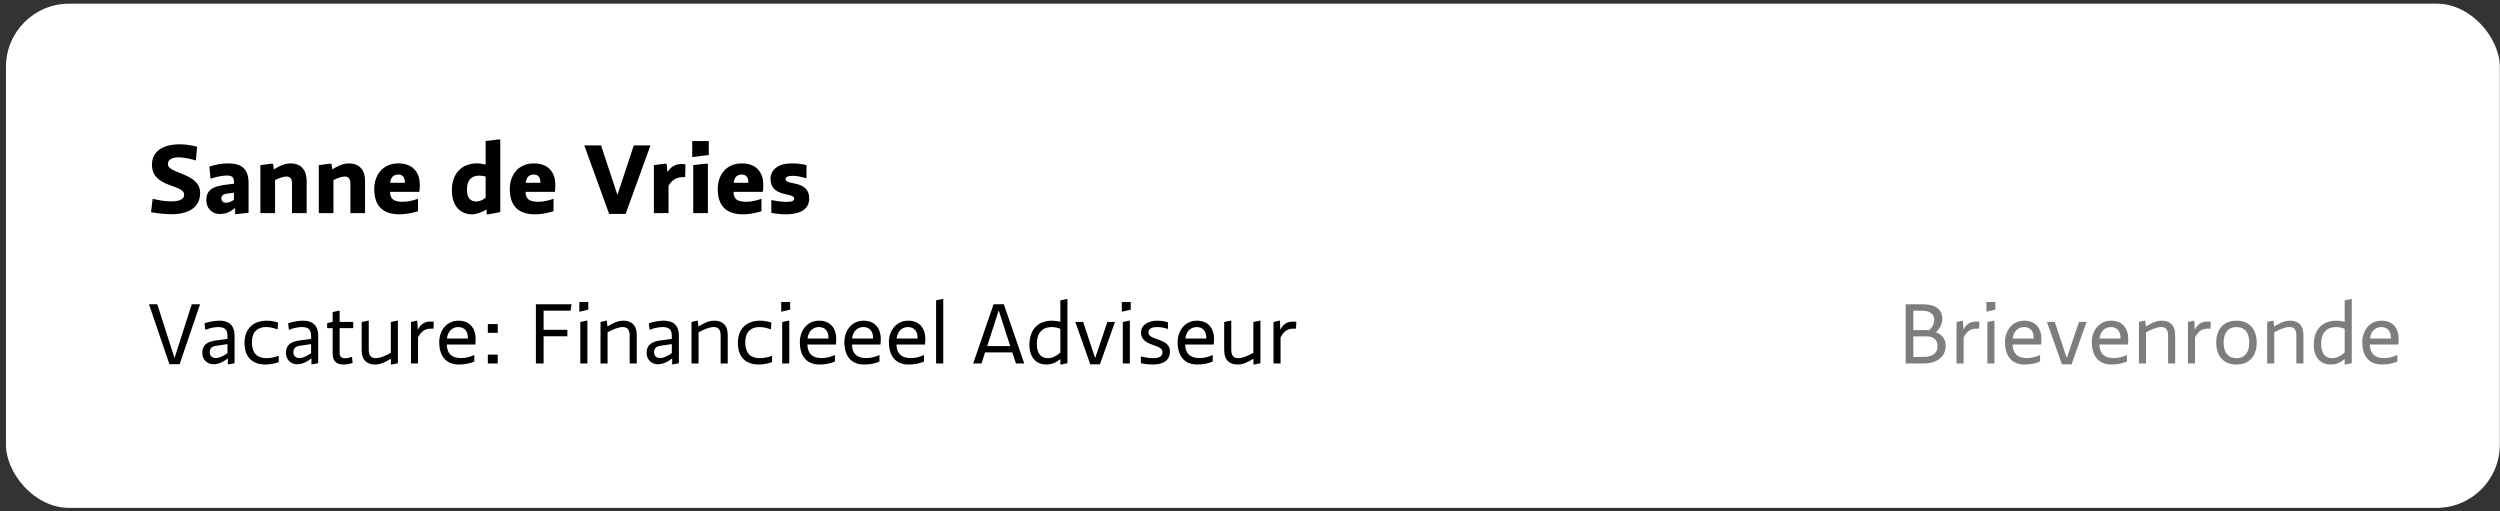 <svg width="396" height="81" viewBox="0 0 396 81" fill="none" xmlns="http://www.w3.org/2000/svg">
<rect x="0" y="0" width="396" height="81" fill="#333333" stroke="none"/>
<rect x="0.945" y="0.584" width="395.025" height="79.861" rx="10" fill="white"/>
<path d="M23.925 33.611L24.181 31.483C25.189 31.739 26.261 31.899 27.093 31.899C28.549 31.899 29.173 31.499 29.173 30.859C29.173 29.099 24.069 29.835 24.069 26.075C24.069 23.899 25.957 22.859 28.421 22.859C29.077 22.859 30.133 22.939 31.221 23.243L31.029 25.419C29.957 25.083 28.981 24.923 28.277 24.923C27.349 24.923 26.597 25.227 26.597 25.995C26.597 27.579 31.701 27.355 31.701 30.555C31.701 32.955 29.733 33.931 27.157 33.931C26.085 33.931 24.869 33.787 23.925 33.611ZM37.055 31.659V30.523L35.887 30.683C35.487 30.747 35.071 30.891 35.071 31.419C35.071 31.867 35.359 32.123 35.775 32.123C36.191 32.123 36.671 31.915 37.055 31.659ZM39.375 28.971V33.707L37.407 33.915H37.247V32.987H37.183C36.607 33.451 35.887 33.915 34.767 33.899C33.743 33.883 32.687 33.179 32.687 31.643C32.687 29.755 34.335 29.467 35.679 29.275L37.055 29.099V28.811C37.055 28.091 36.783 27.803 35.919 27.803C35.439 27.803 34.287 27.963 33.343 28.315L33.167 26.395C34.063 26.059 35.199 25.883 36.175 25.883C38.207 25.883 39.375 26.715 39.375 28.971ZM48.574 33.755H46.254V29.067C46.254 28.251 45.902 27.963 45.374 27.963C44.91 27.963 44.334 28.155 43.566 28.523V33.755H41.246V26.155L42.958 25.931H43.246L43.39 26.827C44.27 26.299 45.054 25.883 46.03 25.883C47.358 25.883 48.574 26.587 48.574 28.699V33.755ZM57.824 33.755H55.504V29.067C55.504 28.251 55.152 27.963 54.624 27.963C54.16 27.963 53.584 28.155 52.816 28.523V33.755H50.496V26.155L52.208 25.931H52.496L52.64 26.827C53.52 26.299 54.304 25.883 55.28 25.883C56.608 25.883 57.824 26.587 57.824 28.699V33.755ZM66.418 30.395H61.778C61.81 31.707 62.578 31.963 63.874 31.963C64.61 31.963 65.522 31.739 66.21 31.483V33.467C65.17 33.787 64.162 33.947 63.266 33.947C60.69 33.947 59.282 32.667 59.282 29.931C59.282 27.803 60.546 25.883 63.106 25.883C65.65 25.883 66.498 27.611 66.498 29.243C66.498 29.787 66.466 30.091 66.418 30.395ZM63.106 27.643C62.29 27.643 61.89 28.155 61.794 28.955H64.13C64.13 28.923 64.13 28.875 64.13 28.843C64.13 28.171 63.81 27.643 63.106 27.643ZM79.244 22.091V33.595L77.388 33.947H77.084V33.147C76.508 33.579 75.468 33.947 74.748 33.947C73.036 33.947 71.58 32.763 71.58 30.107C71.58 27.515 73.1 25.883 75.548 25.883C76.012 25.883 76.348 25.947 76.924 26.059V22.331L78.956 22.091H79.244ZM76.924 31.307V27.963C76.62 27.883 76.3 27.819 75.916 27.819C74.652 27.819 73.964 28.539 73.964 30.043C73.964 31.467 74.604 31.915 75.468 31.915C75.964 31.915 76.46 31.691 76.924 31.307ZM87.887 30.395H83.247C83.279 31.707 84.047 31.963 85.343 31.963C86.079 31.963 86.991 31.739 87.679 31.483V33.467C86.639 33.787 85.631 33.947 84.735 33.947C82.159 33.947 80.751 32.667 80.751 29.931C80.751 27.803 82.015 25.883 84.575 25.883C87.119 25.883 87.967 27.611 87.967 29.243C87.967 29.787 87.935 30.091 87.887 30.395ZM84.575 27.643C83.759 27.643 83.359 28.155 83.263 28.955H85.599C85.599 28.923 85.599 28.875 85.599 28.843C85.599 28.171 85.279 27.643 84.575 27.643ZM99.096 33.883H96.488L92.552 23.035H95.208L97.8 30.875L100.392 23.035H103.032L99.096 33.883ZM105.895 33.755H103.575V26.155L105.303 25.931H105.591L105.719 27.195H105.767C106.295 26.427 106.919 25.979 108.007 25.979C108.215 25.979 108.375 25.995 108.567 26.011V26.491C108.567 27.003 108.519 27.531 108.535 28.043C108.471 28.043 108.407 28.043 108.343 28.043C107.095 28.043 106.407 28.555 105.895 29.435V33.755ZM112.129 33.755H109.809V26.155L111.713 25.931H112.129V33.755ZM112.273 24.555L109.649 24.875V22.347H112.273V24.555ZM120.825 30.395H116.185C116.217 31.707 116.985 31.963 118.281 31.963C119.017 31.963 119.929 31.739 120.617 31.483V33.467C119.577 33.787 118.569 33.947 117.673 33.947C115.097 33.947 113.689 32.667 113.689 29.931C113.689 27.803 114.953 25.883 117.513 25.883C120.057 25.883 120.905 27.611 120.905 29.243C120.905 29.787 120.873 30.091 120.825 30.395ZM117.513 27.643C116.697 27.643 116.297 28.155 116.201 28.955H118.537C118.537 28.923 118.537 28.875 118.537 28.843C118.537 28.171 118.217 27.643 117.513 27.643ZM125.282 25.883C126.21 25.883 126.994 25.947 127.746 26.171V28.203H127.586C126.754 27.931 125.986 27.851 125.522 27.851C124.946 27.851 124.434 27.979 124.434 28.411C124.434 29.387 128.178 28.475 128.178 31.419C128.178 33.435 126.322 33.947 124.434 33.947C123.618 33.947 122.818 33.851 122.178 33.707V31.707H122.306C123.074 31.867 123.938 31.979 124.514 31.979C125.298 31.979 125.794 31.883 125.794 31.451C125.794 30.411 122.05 31.355 122.05 28.299C122.05 26.891 123.314 25.883 125.282 25.883Z" fill="black"/>
<path d="M28.455 57.684H26.831L23.597 48.192H24.913L27.643 56.718L30.373 48.192H31.689L28.455 57.684ZM36.032 55.934V54.506L34.226 54.772C33.75 54.842 33.218 55.038 33.218 55.794C33.218 56.34 33.596 56.718 34.17 56.718C34.786 56.718 35.486 56.326 36.032 55.934ZM37.152 53.232V57.53L36.242 57.712H36.088V56.788H36.06C35.472 57.236 34.758 57.698 33.792 57.698C32.938 57.698 32.042 57.082 32.042 55.878C32.042 54.254 33.498 54.03 34.282 53.918L36.032 53.68V53.232C36.032 52.112 35.5 51.804 34.534 51.804C34.17 51.804 33.26 51.916 32.518 52.252L32.392 51.216C33.008 50.978 33.974 50.796 34.744 50.796C36.13 50.796 37.152 51.37 37.152 53.232ZM44.147 56.354V57.362C43.545 57.572 42.789 57.74 42.061 57.74C39.681 57.74 38.729 56.256 38.729 54.324C38.729 52.154 40.031 50.796 42.257 50.796C42.999 50.796 43.587 50.95 44.049 51.104L43.965 52.182C43.447 51.972 42.775 51.804 42.145 51.804C40.941 51.804 39.905 52.434 39.905 54.198C39.905 56.158 40.941 56.732 42.215 56.732C42.761 56.732 43.461 56.62 44.147 56.354ZM49.28 55.934V54.506L47.474 54.772C46.998 54.842 46.466 55.038 46.466 55.794C46.466 56.34 46.844 56.718 47.418 56.718C48.034 56.718 48.734 56.326 49.28 55.934ZM50.4 53.232V57.53L49.49 57.712H49.336V56.788H49.308C48.72 57.236 48.006 57.698 47.04 57.698C46.186 57.698 45.29 57.082 45.29 55.878C45.29 54.254 46.746 54.03 47.53 53.918L49.28 53.68V53.232C49.28 52.112 48.748 51.804 47.782 51.804C47.418 51.804 46.508 51.916 45.766 52.252L45.64 51.216C46.256 50.978 47.222 50.796 47.992 50.796C49.378 50.796 50.4 51.37 50.4 53.232ZM55.757 56.536L55.855 57.488C55.463 57.628 55.015 57.74 54.455 57.74C53.769 57.74 52.691 57.586 52.691 56.004V51.972H51.823V51.174L52.691 50.992V49.424L53.685 49.214H53.797V50.992H55.953V51.972H53.797V55.976C53.797 56.69 54.399 56.746 54.679 56.746C54.959 56.746 55.407 56.648 55.757 56.536ZM59.389 57.74C58.241 57.74 57.289 57.138 57.289 55.472V51.006L58.269 50.796H58.409V55.388C58.409 56.424 58.871 56.732 59.515 56.732C60.117 56.732 61.041 56.396 61.909 55.892V51.006L62.889 50.796H63.029V57.53L62.077 57.74H61.923V56.83C60.887 57.446 60.229 57.74 59.389 57.74ZM66.218 57.572H65.098V51.006L65.966 50.796H66.106L66.176 52.168H66.218C66.708 51.216 67.394 50.936 68.22 50.936C68.472 50.936 68.57 50.95 68.71 50.964V51.188L68.654 52.07C68.514 52.056 68.444 52.056 68.304 52.056C67.394 52.056 66.764 52.392 66.218 53.442V57.572ZM75.285 54.576H70.763C70.847 56.284 71.841 56.718 73.059 56.718C73.745 56.718 74.445 56.55 75.131 56.228V57.264C74.445 57.572 73.633 57.74 72.667 57.74C70.973 57.74 69.573 56.746 69.573 54.184C69.573 52.448 70.665 50.796 72.639 50.796C74.585 50.796 75.341 52.238 75.341 53.624C75.341 54.058 75.313 54.31 75.285 54.576ZM72.597 51.804C71.617 51.804 70.917 52.518 70.791 53.624H74.109C74.109 53.568 74.109 53.498 74.109 53.442C74.109 52.56 73.633 51.804 72.597 51.804ZM78.84 52.728H77.272V51.328H78.84V52.728ZM78.84 57.572H77.272V56.172H78.84V57.572ZM86.105 57.572H84.887V48.192H90.529L90.389 49.214H86.105V52.238H89.871V53.26H86.105V57.572ZM93.042 57.572H91.922V51.006L92.902 50.796H93.042V57.572ZM93.182 49.046L91.768 49.382V47.842H93.182V49.046ZM100.861 57.572H99.741V53.148C99.741 52.112 99.279 51.804 98.635 51.804C98.033 51.804 97.109 52.14 96.241 52.644V57.572H95.121V51.006L95.961 50.796H96.115L96.227 51.706C97.263 51.09 97.921 50.796 98.761 50.796C99.909 50.796 100.861 51.398 100.861 53.064V57.572ZM106.415 55.934V54.506L104.609 54.772C104.133 54.842 103.601 55.038 103.601 55.794C103.601 56.34 103.979 56.718 104.553 56.718C105.169 56.718 105.869 56.326 106.415 55.934ZM107.535 53.232V57.53L106.625 57.712H106.471V56.788H106.443C105.855 57.236 105.141 57.698 104.175 57.698C103.321 57.698 102.425 57.082 102.425 55.878C102.425 54.254 103.881 54.03 104.665 53.918L106.415 53.68V53.232C106.415 52.112 105.883 51.804 104.917 51.804C104.553 51.804 103.643 51.916 102.901 52.252L102.775 51.216C103.391 50.978 104.357 50.796 105.127 50.796C106.513 50.796 107.535 51.37 107.535 53.232ZM115.272 57.572H114.152V53.148C114.152 52.112 113.69 51.804 113.046 51.804C112.444 51.804 111.52 52.14 110.652 52.644V57.572H109.532V51.006L110.372 50.796H110.526L110.638 51.706C111.674 51.09 112.332 50.796 113.172 50.796C114.32 50.796 115.272 51.398 115.272 53.064V57.572ZM122.295 56.354V57.362C121.693 57.572 120.937 57.74 120.209 57.74C117.829 57.74 116.877 56.256 116.877 54.324C116.877 52.154 118.179 50.796 120.405 50.796C121.147 50.796 121.735 50.95 122.197 51.104L122.113 52.182C121.595 51.972 120.923 51.804 120.293 51.804C119.089 51.804 118.053 52.434 118.053 54.198C118.053 56.158 119.089 56.732 120.363 56.732C120.909 56.732 121.609 56.62 122.295 56.354ZM125.021 57.572H123.901V51.006L124.881 50.796H125.021V57.572ZM125.161 49.046L123.747 49.382V47.842H125.161V49.046ZM132.406 54.576H127.884C127.968 56.284 128.962 56.718 130.18 56.718C130.866 56.718 131.566 56.55 132.252 56.228V57.264C131.566 57.572 130.754 57.74 129.788 57.74C128.094 57.74 126.694 56.746 126.694 54.184C126.694 52.448 127.786 50.796 129.76 50.796C131.706 50.796 132.462 52.238 132.462 53.624C132.462 54.058 132.434 54.31 132.406 54.576ZM129.718 51.804C128.738 51.804 128.038 52.518 127.912 53.624H131.23C131.23 53.568 131.23 53.498 131.23 53.442C131.23 52.56 130.754 51.804 129.718 51.804ZM139.461 54.576H134.939C135.023 56.284 136.017 56.718 137.235 56.718C137.921 56.718 138.621 56.55 139.307 56.228V57.264C138.621 57.572 137.809 57.74 136.843 57.74C135.149 57.74 133.749 56.746 133.749 54.184C133.749 52.448 134.841 50.796 136.815 50.796C138.761 50.796 139.517 52.238 139.517 53.624C139.517 54.058 139.489 54.31 139.461 54.576ZM136.773 51.804C135.793 51.804 135.093 52.518 134.967 53.624H138.285C138.285 53.568 138.285 53.498 138.285 53.442C138.285 52.56 137.809 51.804 136.773 51.804ZM146.515 54.576H141.993C142.077 56.284 143.071 56.718 144.289 56.718C144.975 56.718 145.675 56.55 146.361 56.228V57.264C145.675 57.572 144.863 57.74 143.897 57.74C142.203 57.74 140.803 56.746 140.803 54.184C140.803 52.448 141.895 50.796 143.869 50.796C145.815 50.796 146.571 52.238 146.571 53.624C146.571 54.058 146.543 54.31 146.515 54.576ZM143.827 51.804C142.847 51.804 142.147 52.518 142.021 53.624H145.339C145.339 53.568 145.339 53.498 145.339 53.442C145.339 52.56 144.863 51.804 143.827 51.804ZM148.278 47.576L149.23 47.366H149.412V57.572H148.278V47.576ZM162.242 57.572H160.926L160.352 55.822H156.04L155.466 57.572H154.15L157.384 48.192H159.008L162.242 57.572ZM160.016 54.814L158.196 49.158L156.376 54.814H160.016ZM169.081 47.366V57.53L168.101 57.74H167.961V56.886C167.303 57.376 166.701 57.74 165.735 57.74C164.293 57.74 163.061 56.788 163.061 54.604C163.061 52.462 164.181 50.796 166.659 50.796C167.065 50.796 167.499 50.866 167.961 50.964V47.576L168.941 47.366H169.081ZM167.961 55.836V52.084C167.653 51.944 167.065 51.804 166.603 51.804C165.105 51.804 164.237 52.742 164.237 54.436C164.237 56.004 164.867 56.732 165.987 56.732C166.645 56.732 167.261 56.452 167.961 55.836ZM174.231 57.712H172.705L170.325 50.992H171.571L173.447 56.648H173.503L175.407 50.992H176.611L174.231 57.712ZM178.97 57.572H177.85V51.006L178.83 50.796H178.97V57.572ZM179.11 49.046L177.696 49.382V47.842H179.11V49.046ZM180.713 57.53V56.494H180.825C181.483 56.634 182.071 56.732 182.645 56.732C183.513 56.732 184.143 56.522 184.143 55.78C184.143 54.408 180.741 54.954 180.741 52.686C180.741 51.454 181.889 50.796 183.331 50.796C183.905 50.796 184.479 50.88 185.011 51.048V52.084H184.899C184.297 51.888 183.779 51.804 183.317 51.804C182.631 51.804 181.917 51.958 181.917 52.686C181.917 53.988 185.319 53.47 185.319 55.668C185.319 57.264 184.031 57.74 182.603 57.74C181.903 57.74 181.203 57.642 180.713 57.53ZM192.248 54.576H187.726C187.81 56.284 188.804 56.718 190.022 56.718C190.708 56.718 191.408 56.55 192.094 56.228V57.264C191.408 57.572 190.596 57.74 189.63 57.74C187.936 57.74 186.536 56.746 186.536 54.184C186.536 52.448 187.628 50.796 189.602 50.796C191.548 50.796 192.304 52.238 192.304 53.624C192.304 54.058 192.276 54.31 192.248 54.576ZM189.56 51.804C188.58 51.804 187.88 52.518 187.754 53.624H191.072C191.072 53.568 191.072 53.498 191.072 53.442C191.072 52.56 190.596 51.804 189.56 51.804ZM196.012 57.74C194.864 57.74 193.912 57.138 193.912 55.472V51.006L194.892 50.796H195.032V55.388C195.032 56.424 195.494 56.732 196.138 56.732C196.74 56.732 197.664 56.396 198.532 55.892V51.006L199.512 50.796H199.652V57.53L198.7 57.74H198.546V56.83C197.51 57.446 196.852 57.74 196.012 57.74ZM202.841 57.572H201.721V51.006L202.589 50.796H202.729L202.799 52.168H202.841C203.331 51.216 204.017 50.936 204.843 50.936C205.095 50.936 205.193 50.95 205.333 50.964V51.188L205.277 52.07C205.137 52.056 205.067 52.056 204.927 52.056C204.017 52.056 203.387 52.392 202.841 53.442V57.572Z" fill="black"/>
<path d="M304.714 57.572H301.858V48.192H304.42C306.366 48.192 307.668 48.794 307.668 50.586C307.668 51.412 307.136 52.14 306.66 52.63C307.416 52.896 308.2 53.596 308.2 54.758C308.2 56.634 306.632 57.572 304.714 57.572ZM303.076 56.536H304.714C306.002 56.536 306.912 56.046 306.912 54.744C306.912 53.862 306.184 53.288 305.33 53.288H303.076V56.536ZM303.076 52.294H305.596C306.086 51.832 306.38 51.286 306.38 50.614C306.38 49.634 305.554 49.214 304.406 49.214H303.076V52.294ZM311.039 57.572H309.919V51.006L310.787 50.796H310.927L310.997 52.168H311.039C311.529 51.216 312.215 50.936 313.041 50.936C313.293 50.936 313.391 50.95 313.531 50.964V51.188L313.475 52.07C313.335 52.056 313.265 52.056 313.125 52.056C312.215 52.056 311.585 52.392 311.039 53.442V57.572ZM315.92 57.572H314.8V51.006L315.78 50.796H315.92V57.572ZM316.06 49.046L314.646 49.382V47.842H316.06V49.046ZM323.305 54.576H318.783C318.867 56.284 319.861 56.718 321.079 56.718C321.765 56.718 322.465 56.55 323.151 56.228V57.264C322.465 57.572 321.653 57.74 320.687 57.74C318.993 57.74 317.593 56.746 317.593 54.184C317.593 52.448 318.685 50.796 320.659 50.796C322.605 50.796 323.361 52.238 323.361 53.624C323.361 54.058 323.333 54.31 323.305 54.576ZM320.617 51.804C319.637 51.804 318.937 52.518 318.811 53.624H322.129C322.129 53.568 322.129 53.498 322.129 53.442C322.129 52.56 321.653 51.804 320.617 51.804ZM328.134 57.712H326.608L324.228 50.992H325.474L327.35 56.648H327.406L329.31 50.992H330.514L328.134 57.712ZM337.059 54.576H332.537C332.621 56.284 333.615 56.718 334.833 56.718C335.519 56.718 336.219 56.55 336.905 56.228V57.264C336.219 57.572 335.407 57.74 334.441 57.74C332.747 57.74 331.347 56.746 331.347 54.184C331.347 52.448 332.439 50.796 334.413 50.796C336.359 50.796 337.115 52.238 337.115 53.624C337.115 54.058 337.087 54.31 337.059 54.576ZM334.371 51.804C333.391 51.804 332.691 52.518 332.565 53.624H335.883C335.883 53.568 335.883 53.498 335.883 53.442C335.883 52.56 335.407 51.804 334.371 51.804ZM344.547 57.572H343.427V53.148C343.427 52.112 342.965 51.804 342.321 51.804C341.719 51.804 340.795 52.14 339.927 52.644V57.572H338.807V51.006L339.647 50.796H339.801L339.913 51.706C340.949 51.09 341.607 50.796 342.447 50.796C343.595 50.796 344.547 51.398 344.547 53.064V57.572ZM347.693 57.572H346.573V51.006L347.441 50.796H347.581L347.651 52.168H347.693C348.183 51.216 348.869 50.936 349.695 50.936C349.947 50.936 350.045 50.95 350.185 50.964V51.188L350.129 52.07C349.989 52.056 349.919 52.056 349.779 52.056C348.869 52.056 348.239 52.392 347.693 53.442V57.572ZM354.254 57.74C352.084 57.74 351.048 56.242 351.048 54.268C351.048 52.294 352.084 50.796 354.254 50.796C356.424 50.796 357.46 52.294 357.46 54.268C357.46 56.242 356.424 57.74 354.254 57.74ZM354.254 51.804C353.008 51.804 352.224 52.616 352.224 54.268C352.224 55.934 353.008 56.732 354.254 56.732C355.5 56.732 356.284 55.92 356.284 54.268C356.284 52.602 355.5 51.804 354.254 51.804ZM364.864 57.572H363.744V53.148C363.744 52.112 363.282 51.804 362.638 51.804C362.036 51.804 361.112 52.14 360.244 52.644V57.572H359.124V51.006L359.964 50.796H360.118L360.23 51.706C361.266 51.09 361.924 50.796 362.764 50.796C363.912 50.796 364.864 51.398 364.864 53.064V57.572ZM372.518 47.366V57.53L371.538 57.74H371.398V56.886C370.74 57.376 370.138 57.74 369.172 57.74C367.73 57.74 366.498 56.788 366.498 54.604C366.498 52.462 367.618 50.796 370.096 50.796C370.502 50.796 370.936 50.866 371.398 50.964V47.576L372.378 47.366H372.518ZM371.398 55.836V52.084C371.09 51.944 370.502 51.804 370.04 51.804C368.542 51.804 367.674 52.742 367.674 54.436C367.674 56.004 368.304 56.732 369.424 56.732C370.082 56.732 370.698 56.452 371.398 55.836ZM379.893 54.576H375.371C375.455 56.284 376.449 56.718 377.667 56.718C378.353 56.718 379.053 56.55 379.739 56.228V57.264C379.053 57.572 378.241 57.74 377.275 57.74C375.581 57.74 374.181 56.746 374.181 54.184C374.181 52.448 375.273 50.796 377.247 50.796C379.193 50.796 379.949 52.238 379.949 53.624C379.949 54.058 379.921 54.31 379.893 54.576ZM377.205 51.804C376.225 51.804 375.525 52.518 375.399 53.624H378.717C378.717 53.568 378.717 53.498 378.717 53.442C378.717 52.56 378.241 51.804 377.205 51.804Z" fill="#7D7D7D"/>
</svg>
